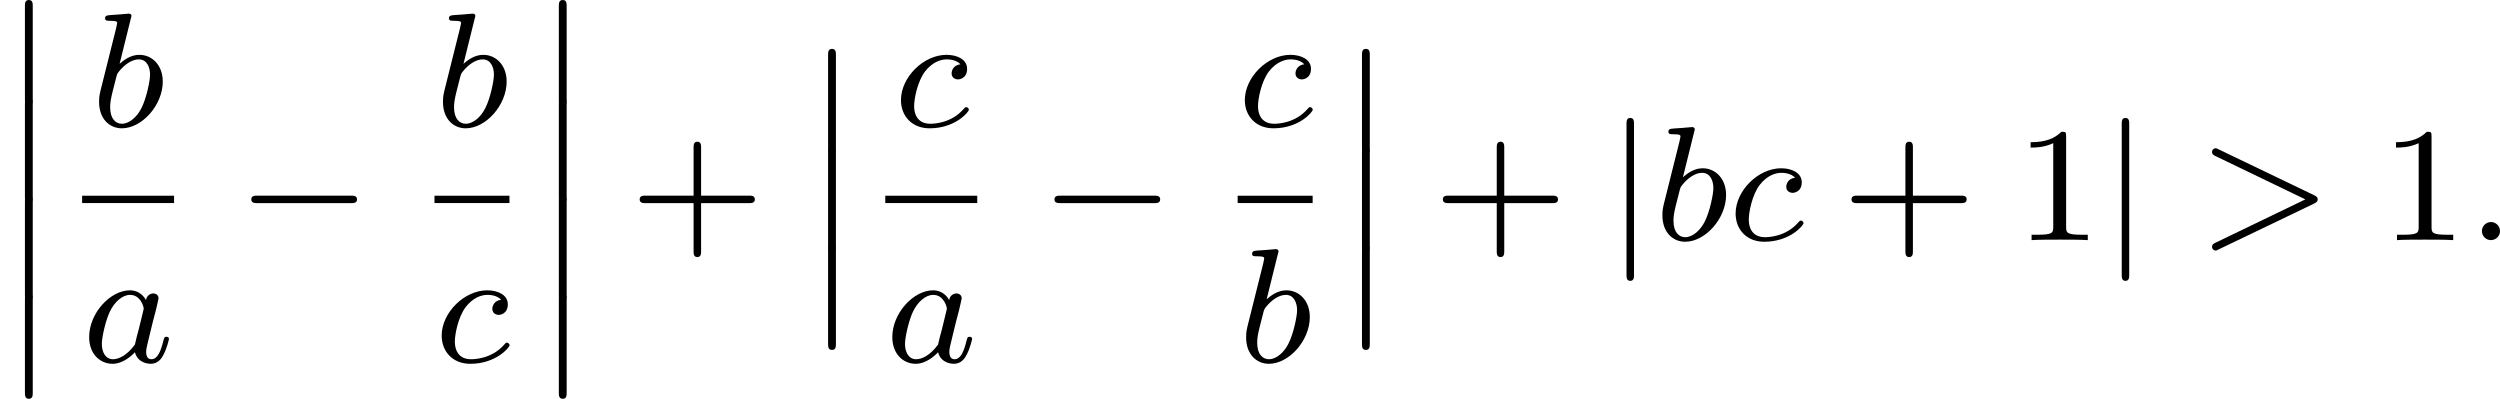 <?xml version='1.0' encoding='UTF-8'?>
<!-- This file was generated by dvisvgm 2.13.3 -->
<svg version='1.1' xmlns='http://www.w3.org/2000/svg' xmlns:xlink='http://www.w3.org/1999/xlink' width='244.621pt' height='39.022pt' viewBox='387.191 255.629 244.621 39.022'>
<defs>
<path id='g4-43' d='M3.475-1.809H5.818C5.93-1.809 6.105-1.809 6.105-1.993S5.93-2.176 5.818-2.176H3.475V-4.527C3.475-4.639 3.475-4.814 3.292-4.814S3.108-4.639 3.108-4.527V-2.176H.757C.646-2.176 .47-2.176 .47-1.993S.646-1.809 .757-1.809H3.108V.542C3.108 .654 3.108 .829 3.292 .829S3.475 .654 3.475 .542V-1.809Z'/>
<path id='g4-49' d='M2.503-5.077C2.503-5.292 2.487-5.3 2.271-5.3C1.945-4.981 1.522-4.79 .765-4.79V-4.527C.98-4.527 1.411-4.527 1.873-4.742V-.654C1.873-.359 1.849-.263 1.092-.263H.813V0C1.14-.024 1.825-.024 2.184-.024S3.236-.024 3.563 0V-.263H3.284C2.527-.263 2.503-.359 2.503-.654V-5.077Z'/>
<path id='g1-0' d='M5.571-1.809C5.699-1.809 5.874-1.809 5.874-1.993S5.699-2.176 5.571-2.176H1.004C.877-2.176 .701-2.176 .701-1.993S.877-1.809 1.004-1.809H5.571Z'/>
<path id='g1-106' d='M1.355-5.675C1.355-5.802 1.355-5.978 1.172-5.978S.988-5.802 .988-5.675V1.69C.988 1.817 .988 1.993 1.172 1.993S1.355 1.817 1.355 1.69V-5.675Z'/>
<path id='g0-12' d='M1.602 .112C1.602-.016 1.602-.191 1.411-.191S1.219-.016 1.219 .112V4.67C1.219 4.798 1.219 4.973 1.411 4.973S1.602 4.798 1.602 4.67V.112Z'/>
<path id='g2-58' d='M1.618-.438C1.618-.709 1.395-.885 1.18-.885C.925-.885 .733-.677 .733-.446C.733-.175 .956 0 1.172 0C1.427 0 1.618-.207 1.618-.438Z'/>
<path id='g2-62' d='M5.707-1.793C5.802-1.841 5.874-1.889 5.874-1.993S5.802-2.144 5.707-2.192L1.028-4.439C.925-4.495 .909-4.495 .885-4.495C.781-4.495 .701-4.415 .701-4.312S.773-4.16 .869-4.113L5.268-1.993L.869 .128C.773 .175 .701 .223 .701 .327S.781 .51 .885 .51C.909 .51 .925 .51 1.028 .454L5.707-1.793Z'/>
<path id='g2-97' d='M3.124-3.037C3.053-3.172 2.821-3.515 2.335-3.515C1.387-3.515 .343-2.407 .343-1.227C.343-.399 .877 .08 1.49 .08C2 .08 2.439-.327 2.582-.486C2.726 .064 3.268 .08 3.363 .08C3.73 .08 3.913-.223 3.977-.359C4.136-.646 4.248-1.108 4.248-1.14C4.248-1.188 4.216-1.243 4.121-1.243S4.009-1.196 3.961-.996C3.85-.558 3.698-.143 3.387-.143C3.204-.143 3.132-.295 3.132-.518C3.132-.654 3.204-.925 3.252-1.124S3.419-1.801 3.451-1.945L3.61-2.55C3.65-2.742 3.738-3.076 3.738-3.116C3.738-3.3 3.587-3.363 3.483-3.363C3.363-3.363 3.164-3.284 3.124-3.037ZM2.582-.861C2.184-.311 1.769-.143 1.514-.143C1.148-.143 .964-.478 .964-.893C.964-1.267 1.18-2.12 1.355-2.471C1.586-2.957 1.977-3.292 2.343-3.292C2.861-3.292 3.013-2.71 3.013-2.614C3.013-2.582 2.813-1.801 2.766-1.594C2.662-1.219 2.662-1.203 2.582-.861Z'/>
<path id='g2-98' d='M1.945-5.292C1.953-5.308 1.977-5.412 1.977-5.42C1.977-5.46 1.945-5.531 1.849-5.531C1.817-5.531 1.57-5.507 1.387-5.491L.94-5.46C.765-5.444 .685-5.436 .685-5.292C.685-5.181 .797-5.181 .893-5.181C1.275-5.181 1.275-5.133 1.275-5.061C1.275-5.013 1.196-4.694 1.148-4.511L.454-1.737C.391-1.467 .391-1.347 .391-1.211C.391-.391 .893 .08 1.506 .08C2.487 .08 3.507-1.052 3.507-2.208C3.507-2.997 2.997-3.515 2.359-3.515C1.913-3.515 1.57-3.228 1.395-3.076L1.945-5.292ZM1.506-.143C1.219-.143 .933-.367 .933-.948C.933-1.164 .964-1.363 1.06-1.745C1.116-1.977 1.172-2.2 1.235-2.431C1.275-2.574 1.275-2.59 1.371-2.71C1.642-3.045 2-3.292 2.335-3.292C2.734-3.292 2.885-2.901 2.885-2.542C2.885-2.248 2.71-1.395 2.471-.925C2.264-.494 1.881-.143 1.506-.143Z'/>
<path id='g2-99' d='M3.26-3.053C2.933-3.013 2.829-2.766 2.829-2.606C2.829-2.375 3.037-2.311 3.14-2.311C3.18-2.311 3.587-2.343 3.587-2.829S3.061-3.515 2.582-3.515C1.451-3.515 .351-2.415 .351-1.299C.351-.542 .869 .08 1.753 .08C3.013 .08 3.674-.725 3.674-.829C3.674-.901 3.595-.956 3.547-.956S3.475-.933 3.435-.885C2.805-.143 1.913-.143 1.769-.143C1.339-.143 .996-.406 .996-1.012C.996-1.363 1.156-2.208 1.53-2.702C1.881-3.148 2.279-3.292 2.59-3.292C2.686-3.292 3.053-3.284 3.26-3.053Z'/>
</defs>
<g id='page2' transform='matrix(2 0 0 2 0 0)'>
<use x='193.596' y='128.006' xlink:href='#g0-12'/>
<use x='193.596' y='132.788' xlink:href='#g0-12'/>
<use x='193.596' y='137.57' xlink:href='#g0-12'/>
<use x='193.596' y='142.352' xlink:href='#g0-12'/>
<use x='198.052' y='134.012' xlink:href='#g2-98'/>
<rect x='197.614' y='137.39' height='.359' width='4.498'/>
<use x='197.614' y='145.533' xlink:href='#g2-97'/>
<use x='205.189' y='139.562' xlink:href='#g1-0'/>
<use x='214.876' y='134.012' xlink:href='#g2-98'/>
<rect x='214.853' y='137.39' height='.359' width='3.668'/>
<use x='214.853' y='145.533' xlink:href='#g2-99'/>
<use x='219.717' y='128.006' xlink:href='#g0-12'/>
<use x='219.717' y='132.788' xlink:href='#g0-12'/>
<use x='219.717' y='137.57' xlink:href='#g0-12'/>
<use x='219.717' y='142.352' xlink:href='#g0-12'/>
<use x='224.421' y='139.562' xlink:href='#g4-43'/>
<use x='232.89' y='130.397' xlink:href='#g0-12'/>
<use x='232.89' y='135.179' xlink:href='#g0-12'/>
<use x='232.89' y='139.961' xlink:href='#g0-12'/>
<use x='237.323' y='134.012' xlink:href='#g2-99'/>
<rect x='236.908' y='137.39' height='.359' width='4.498'/>
<use x='236.908' y='145.533' xlink:href='#g2-97'/>
<use x='244.483' y='139.562' xlink:href='#g1-0'/>
<use x='254.147' y='134.012' xlink:href='#g2-99'/>
<rect x='254.147' y='137.39' height='.359' width='3.668'/>
<use x='254.17' y='145.533' xlink:href='#g2-98'/>
<use x='259.01' y='130.397' xlink:href='#g0-12'/>
<use x='259.01' y='135.179' xlink:href='#g0-12'/>
<use x='259.01' y='139.961' xlink:href='#g0-12'/>
<use x='263.715' y='139.562' xlink:href='#g4-43'/>
<use x='272.183' y='139.562' xlink:href='#g1-106'/>
<use x='274.536' y='139.562' xlink:href='#g2-98'/>
<use x='278.158' y='139.562' xlink:href='#g2-99'/>
<use x='283.708' y='139.562' xlink:href='#g4-43'/>
<use x='292.176' y='139.562' xlink:href='#g4-49'/>
<use x='296.411' y='139.562' xlink:href='#g1-106'/>
<use x='301.115' y='139.562' xlink:href='#g2-62'/>
<use x='310.054' y='139.562' xlink:href='#g4-49'/>
<use x='314.288' y='139.562' xlink:href='#g2-58'/>
</g>
</svg>